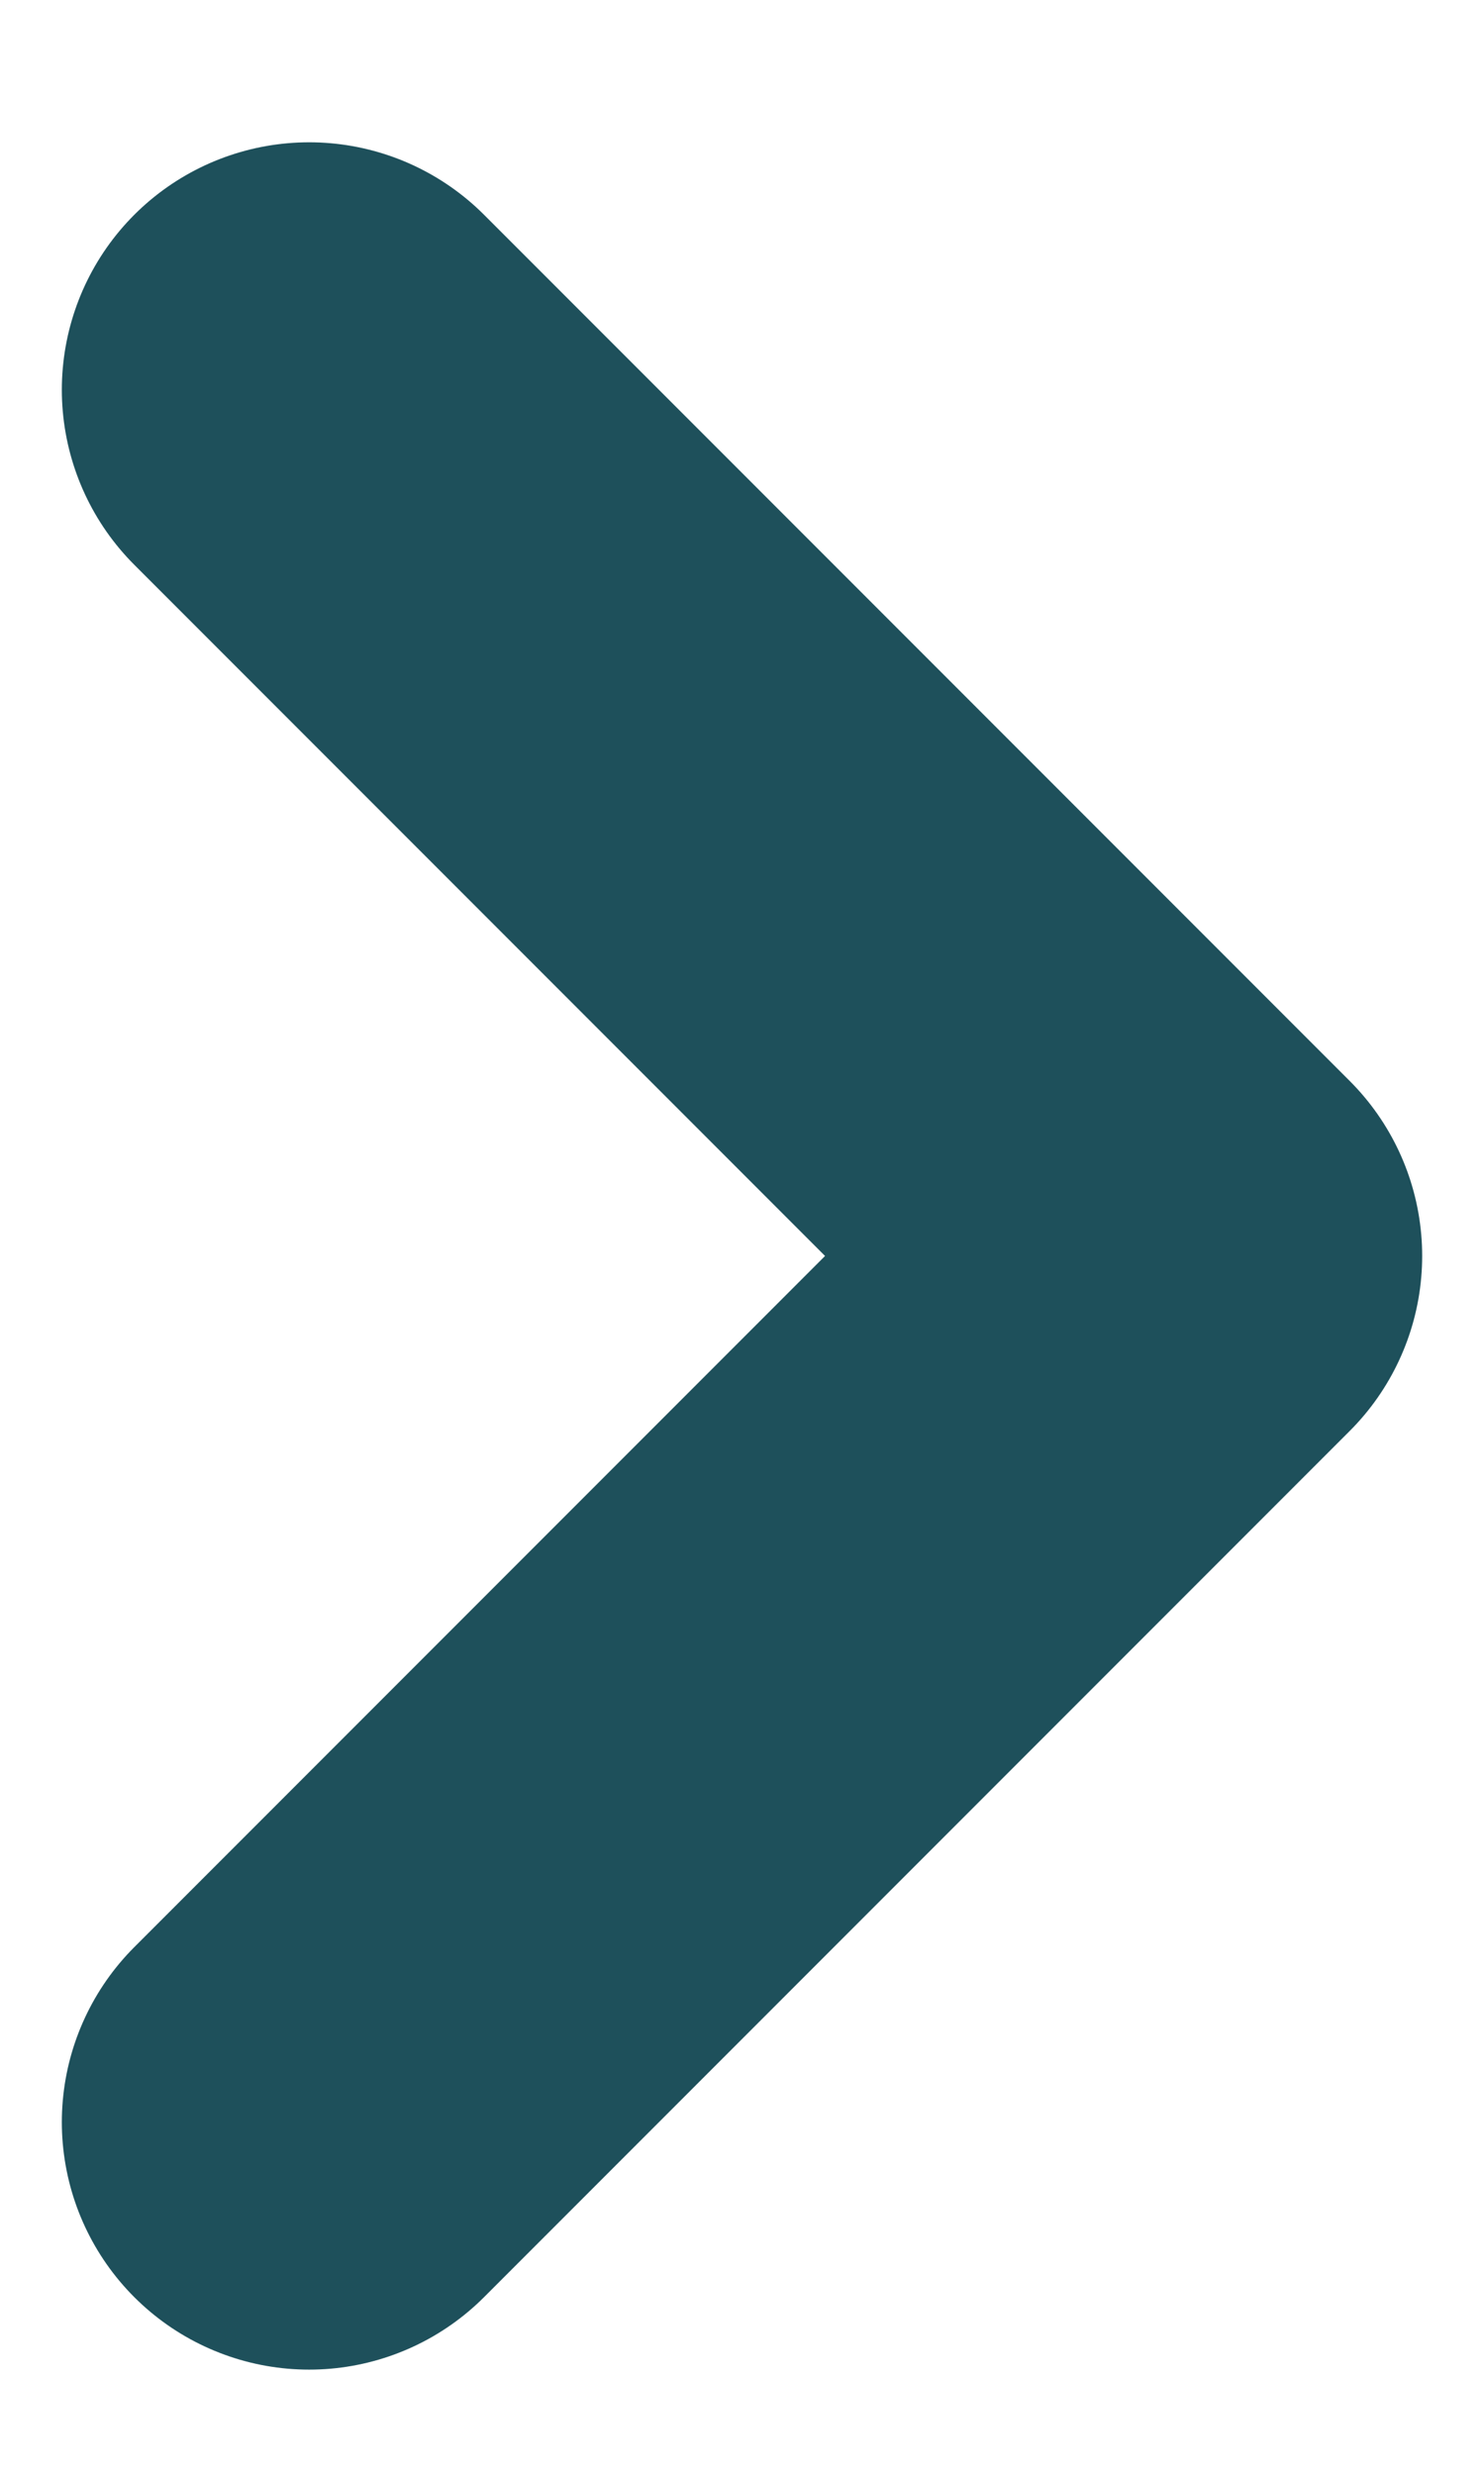 <svg width="6" height="10" viewBox="0 0 6 10" fill="none" xmlns="http://www.w3.org/2000/svg">
<path d="M1.25 8.575L4.75 5.075L1.25 1.575" stroke="#1E505B" stroke-width="2" stroke-linecap="round" stroke-linejoin="round"/>
</svg>
